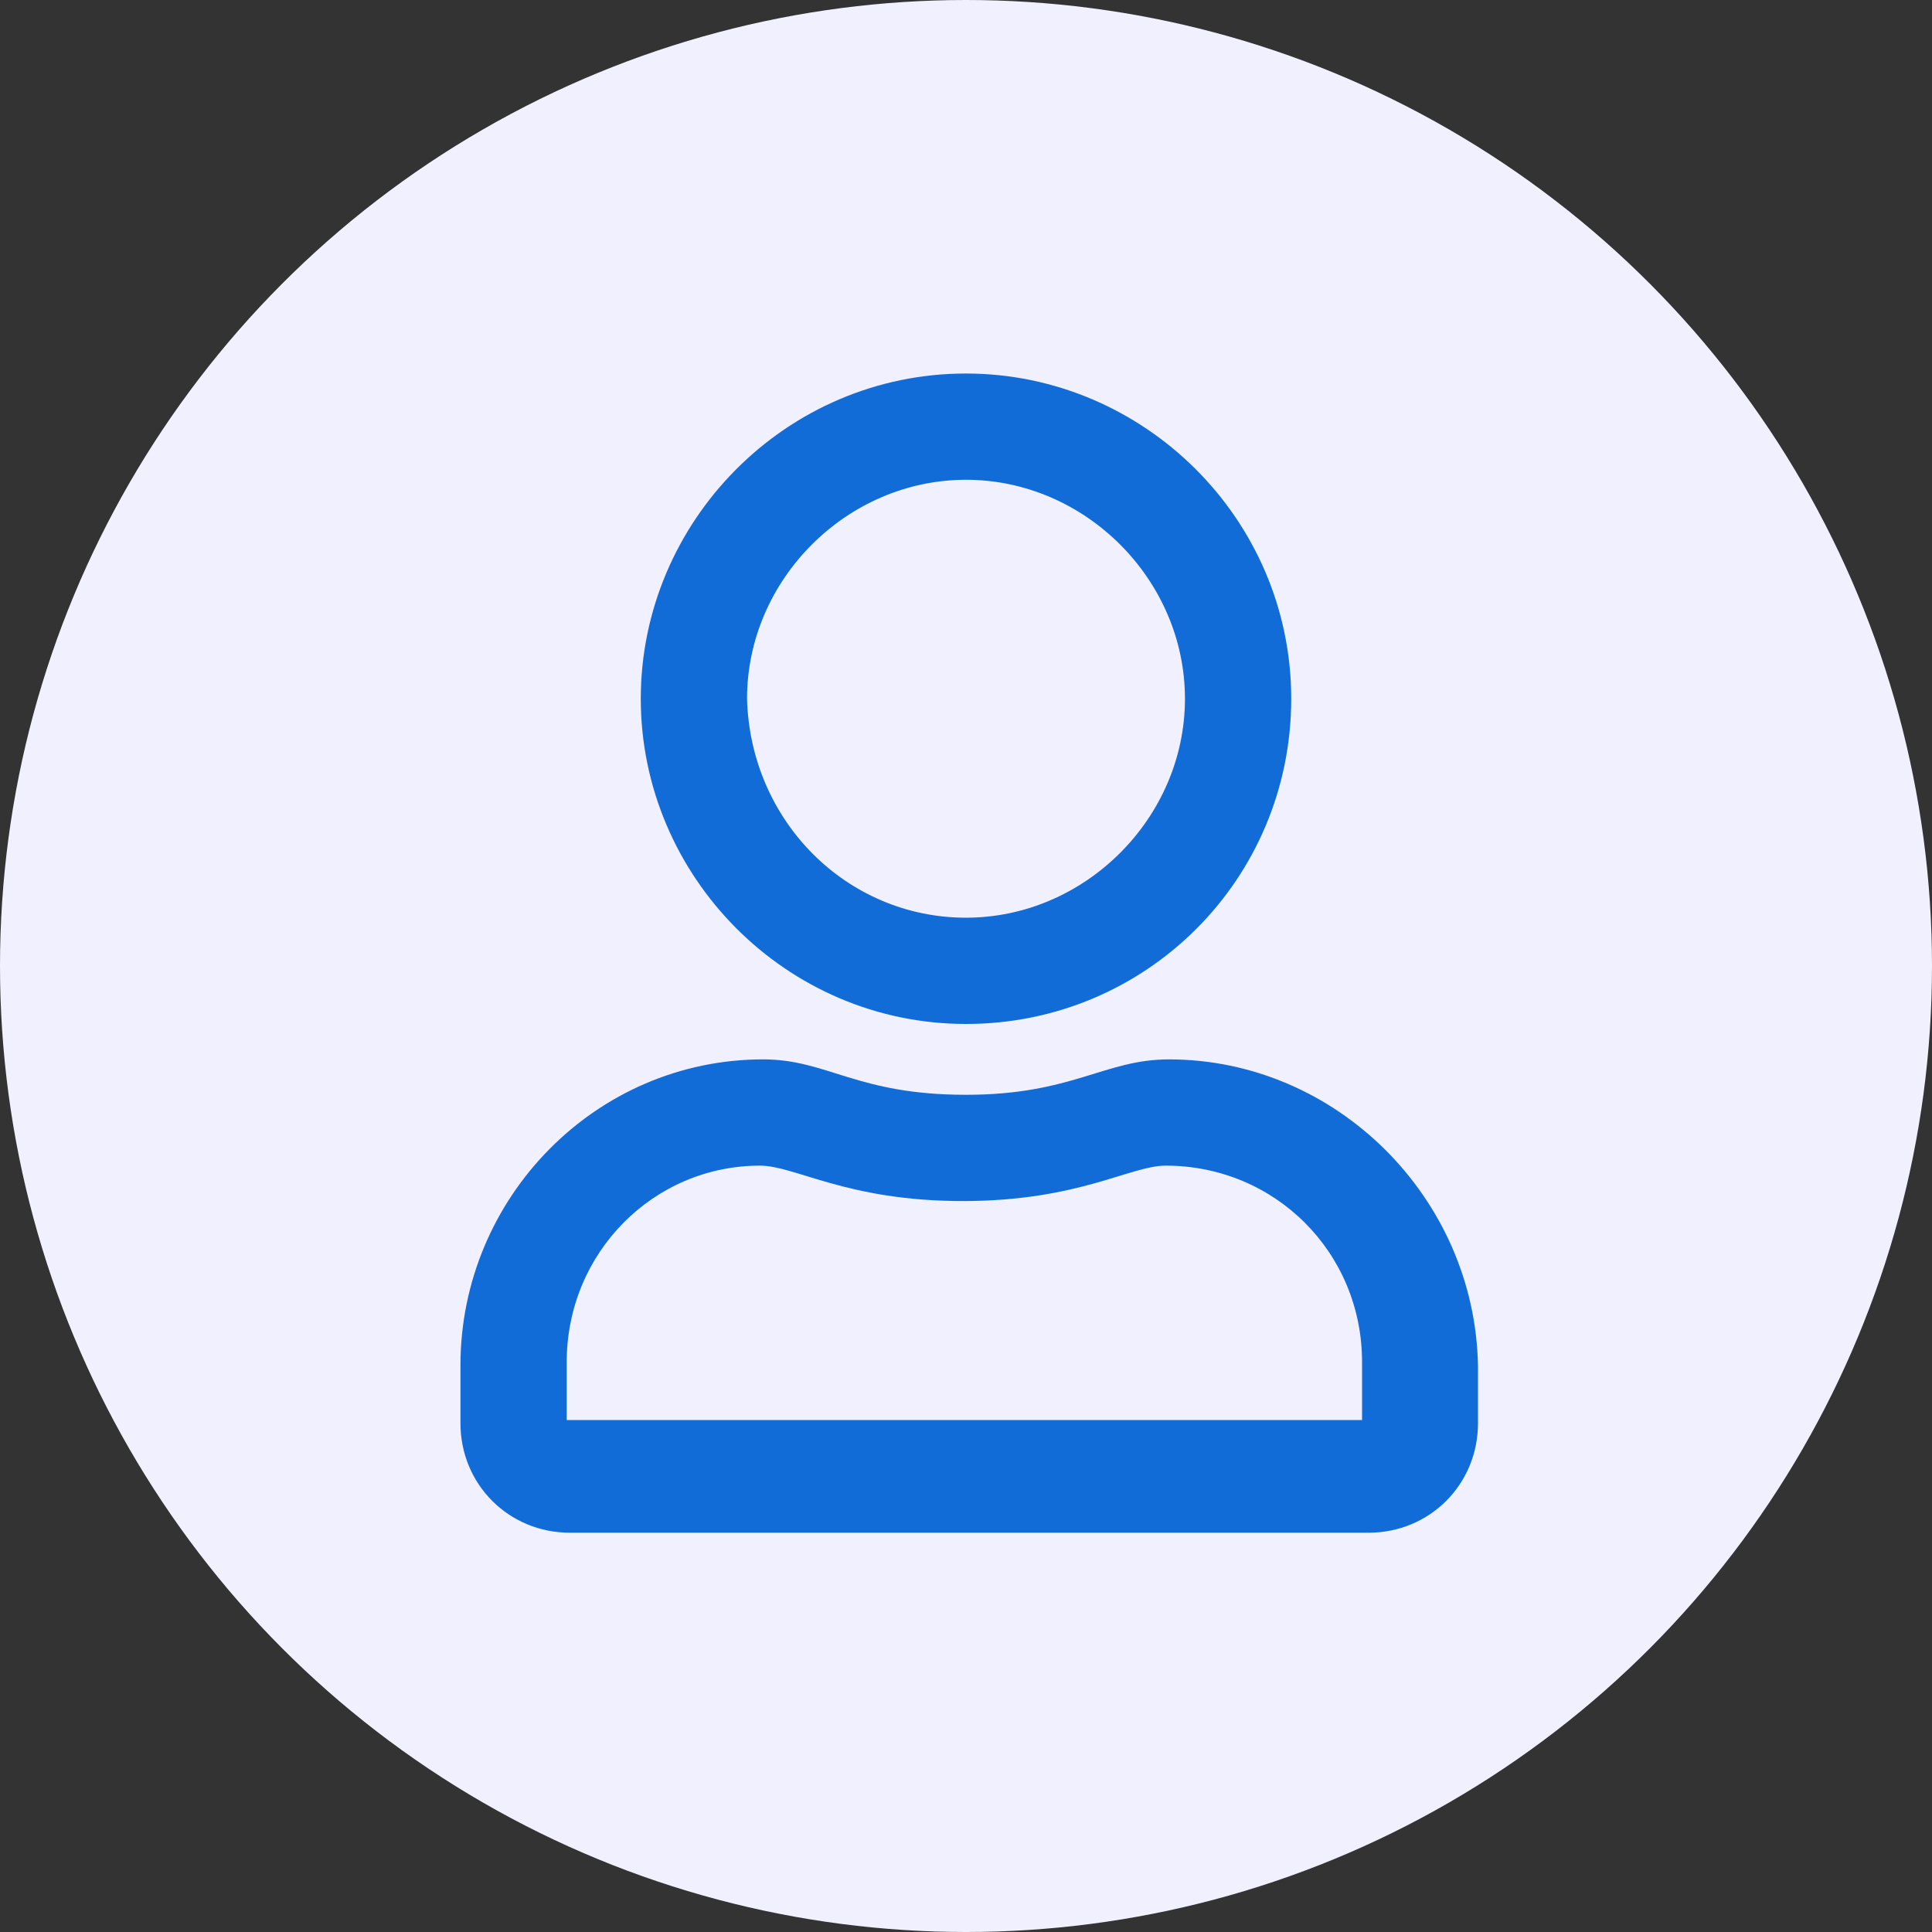 <?xml version="1.0" encoding="UTF-8"?>
<!-- Generator: Adobe Illustrator 27.8.0, SVG Export Plug-In . SVG Version: 6.00 Build 0)  -->
<svg xmlns="http://www.w3.org/2000/svg" xmlns:xlink="http://www.w3.org/1999/xlink" version="1.1" id="Layer_1" x="0px" y="0px" viewBox="0 0 60 60" style="enable-background:new 0 0 60 60;" xml:space="preserve">
<rect x="0" y="0" width="60" height="60" fill="#333333" stroke="none"/>
<style type="text/css">
	.st0{fill:#F0F0FF;}
	.st1{fill:#126CD8;}
</style>
<circle class="st0" cx="30" cy="30" r="30"></circle>
<path class="st1" d="M36.3,32.9c-2,0-3,1.1-6.3,1.1c-3.4,0-4.3-1.1-6.3-1.1c-5.2,0-9.4,4.3-9.4,9.5v1.8c0,1.9,1.5,3.4,3.4,3.4h24.8  c1.9,0,3.4-1.5,3.4-3.4v-1.8C45.8,37.2,41.5,32.9,36.3,32.9z M42.4,44.1H17.6v-1.8c0-3.4,2.7-6.1,6-6.1c1.1,0,2.7,1.1,6.3,1.1  c3.6,0,5.2-1.1,6.3-1.1c3.4,0,6.1,2.7,6.1,6.1V44.1z M30,31.8c5.6,0,10.1-4.5,10.1-10.1c0-5.6-4.6-10.1-10.1-10.1  c-5.6,0-10.1,4.6-10.1,10.1C19.9,27.2,24.4,31.8,30,31.8z M30,14.9c3.7,0,6.8,3.1,6.8,6.8c0,3.7-3.1,6.8-6.8,6.8  c-3.7,0-6.7-3-6.8-6.8C23.2,18,26.3,14.9,30,14.9z"></path>
</svg>
